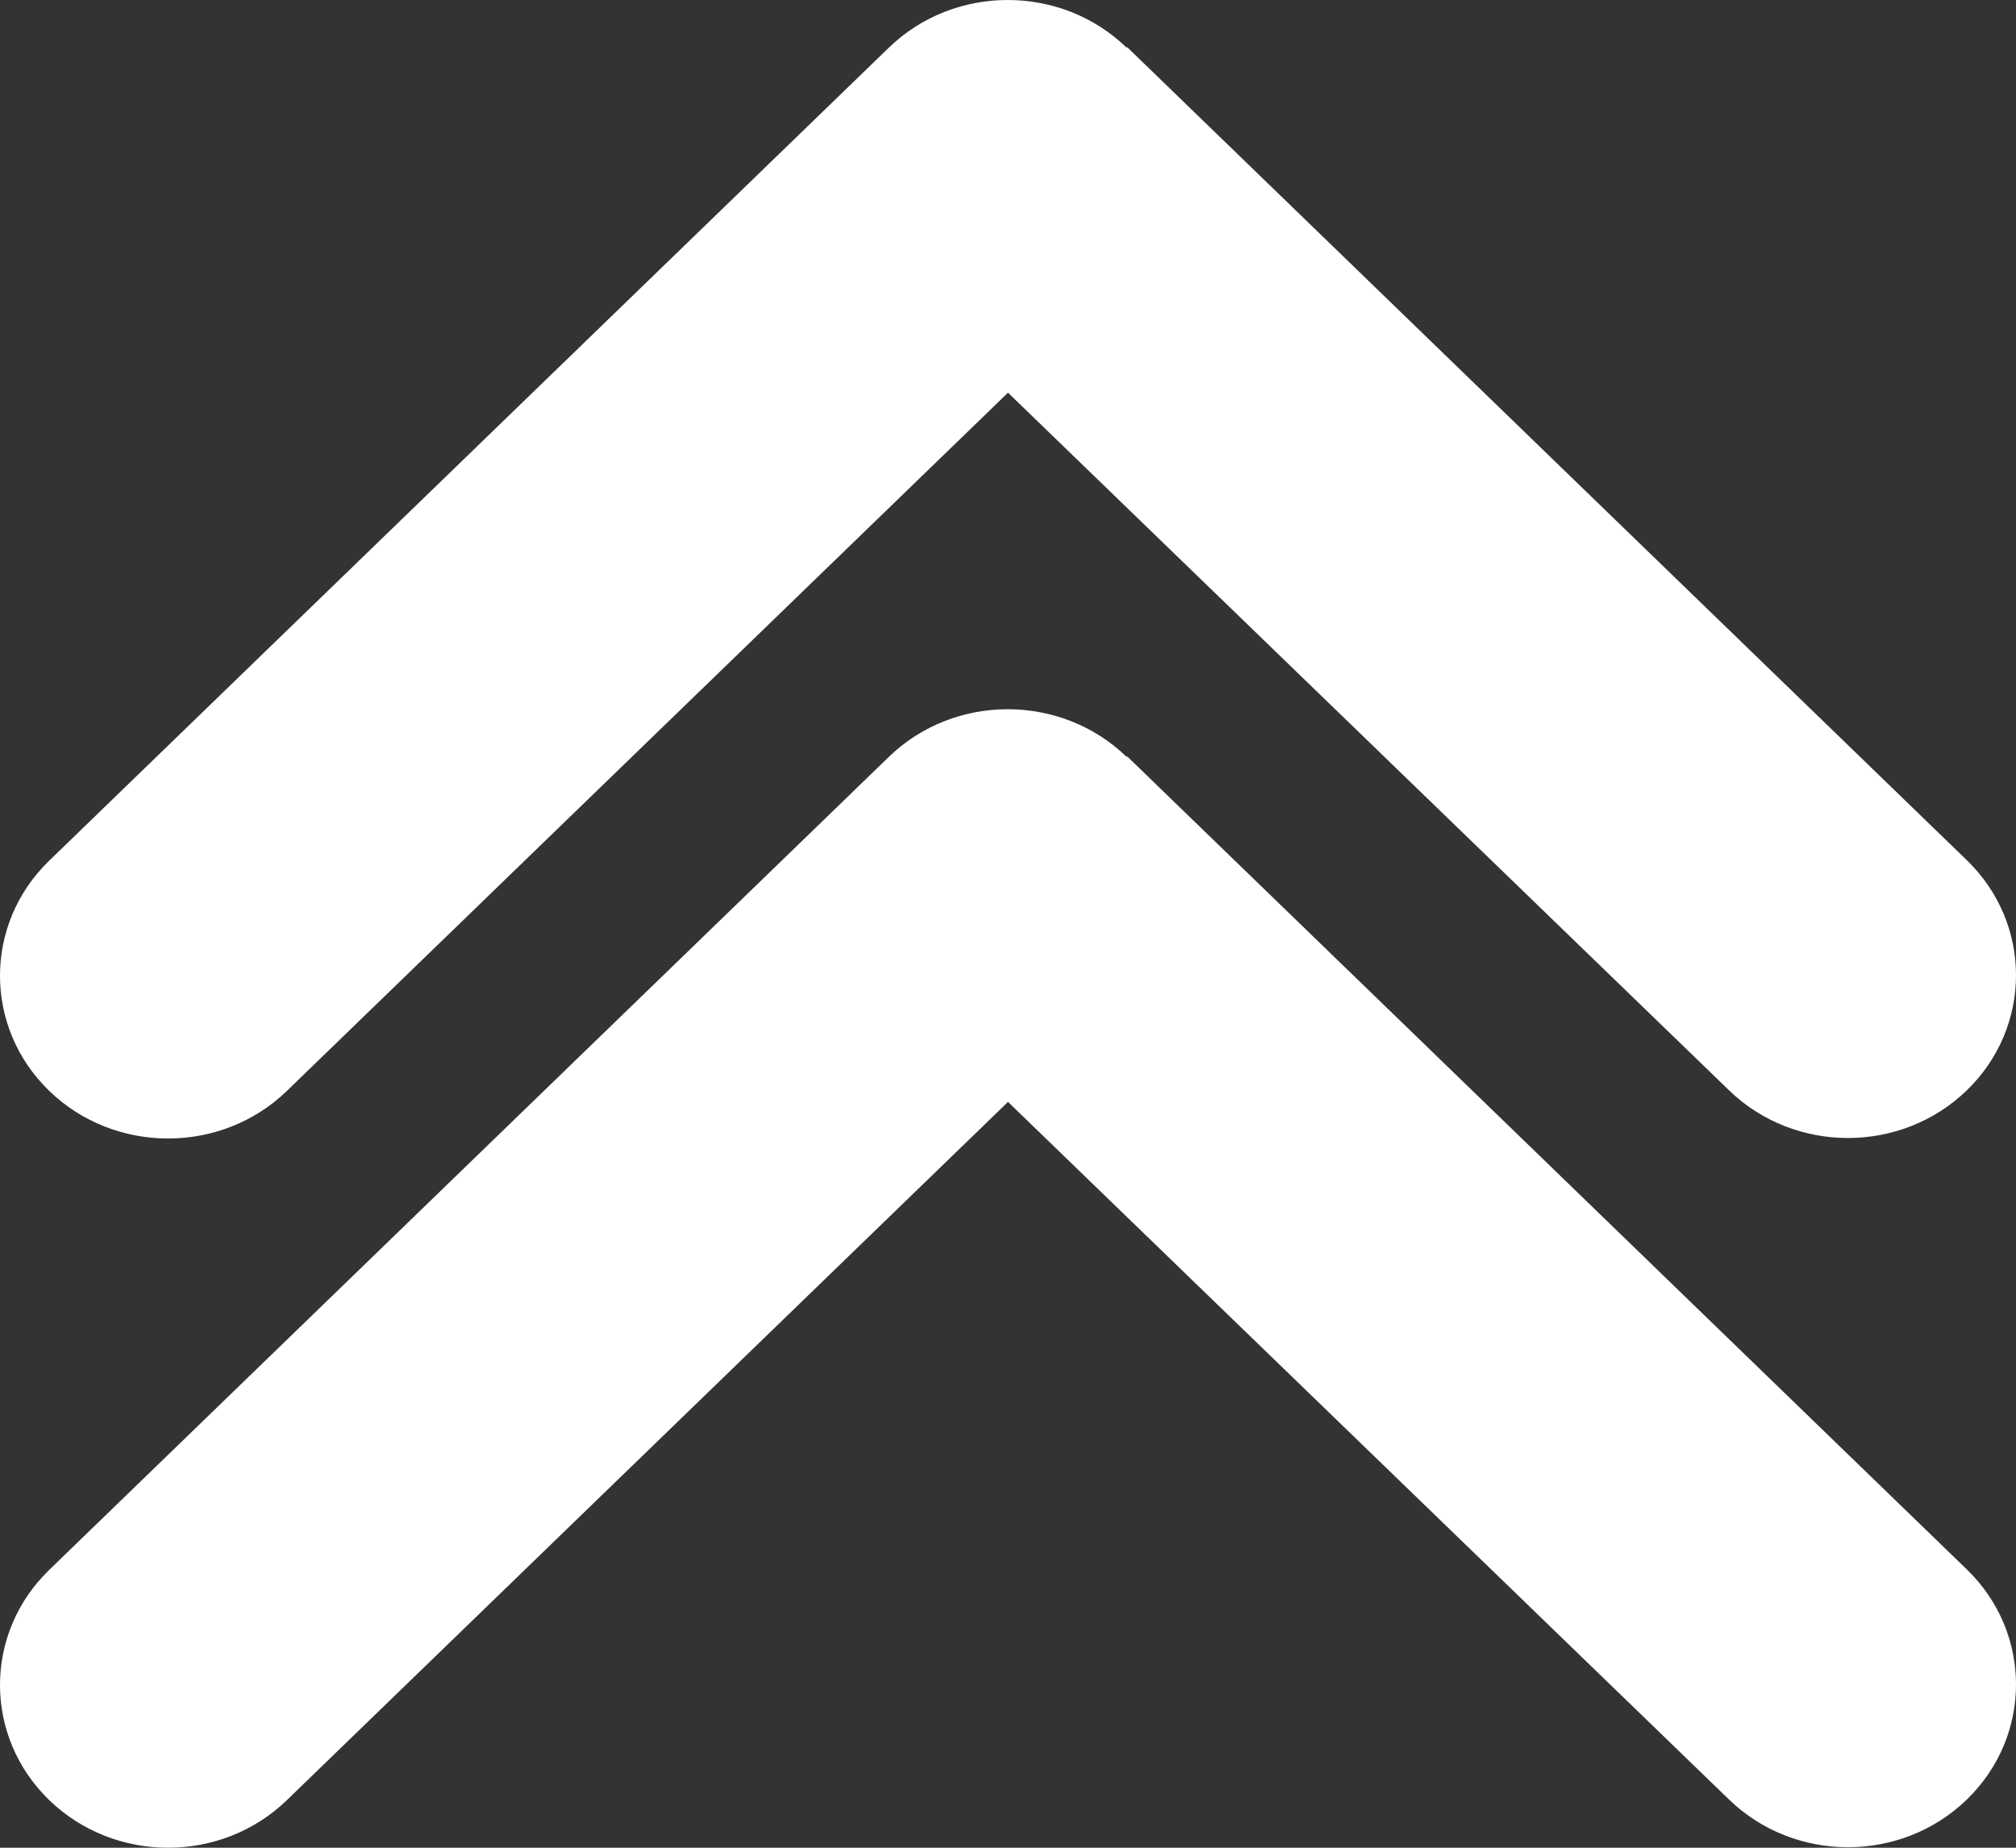 <svg width="108" height="99" viewBox="0 0 108 99" fill="none" xmlns="http://www.w3.org/2000/svg">
<rect x="0" y="0" width="108" height="99" fill="#333333" stroke="none"/>
<path d="M60.354 2.552C56.84 -0.851 51.132 -0.851 47.618 2.552L2.636 46.114C-0.879 49.517 -0.879 55.044 2.636 58.448C6.15 61.851 11.857 61.851 15.371 58.448L54 21.039L92.629 58.42C96.143 61.824 101.85 61.824 105.364 58.42C108.879 55.017 108.879 49.49 105.364 46.087L60.382 2.525L60.354 2.552Z" fill="white"/>
<path d="M60.354 40.552C56.84 37.149 51.132 37.149 47.618 40.552L2.636 84.114C-0.879 87.517 -0.879 93.044 2.636 96.448C6.15 99.851 11.857 99.851 15.371 96.448L54 59.039L92.629 96.42C96.143 99.824 101.85 99.824 105.364 96.42C108.879 93.017 108.879 87.49 105.364 84.087L60.382 40.525L60.354 40.552Z" fill="white"/>
</svg>

